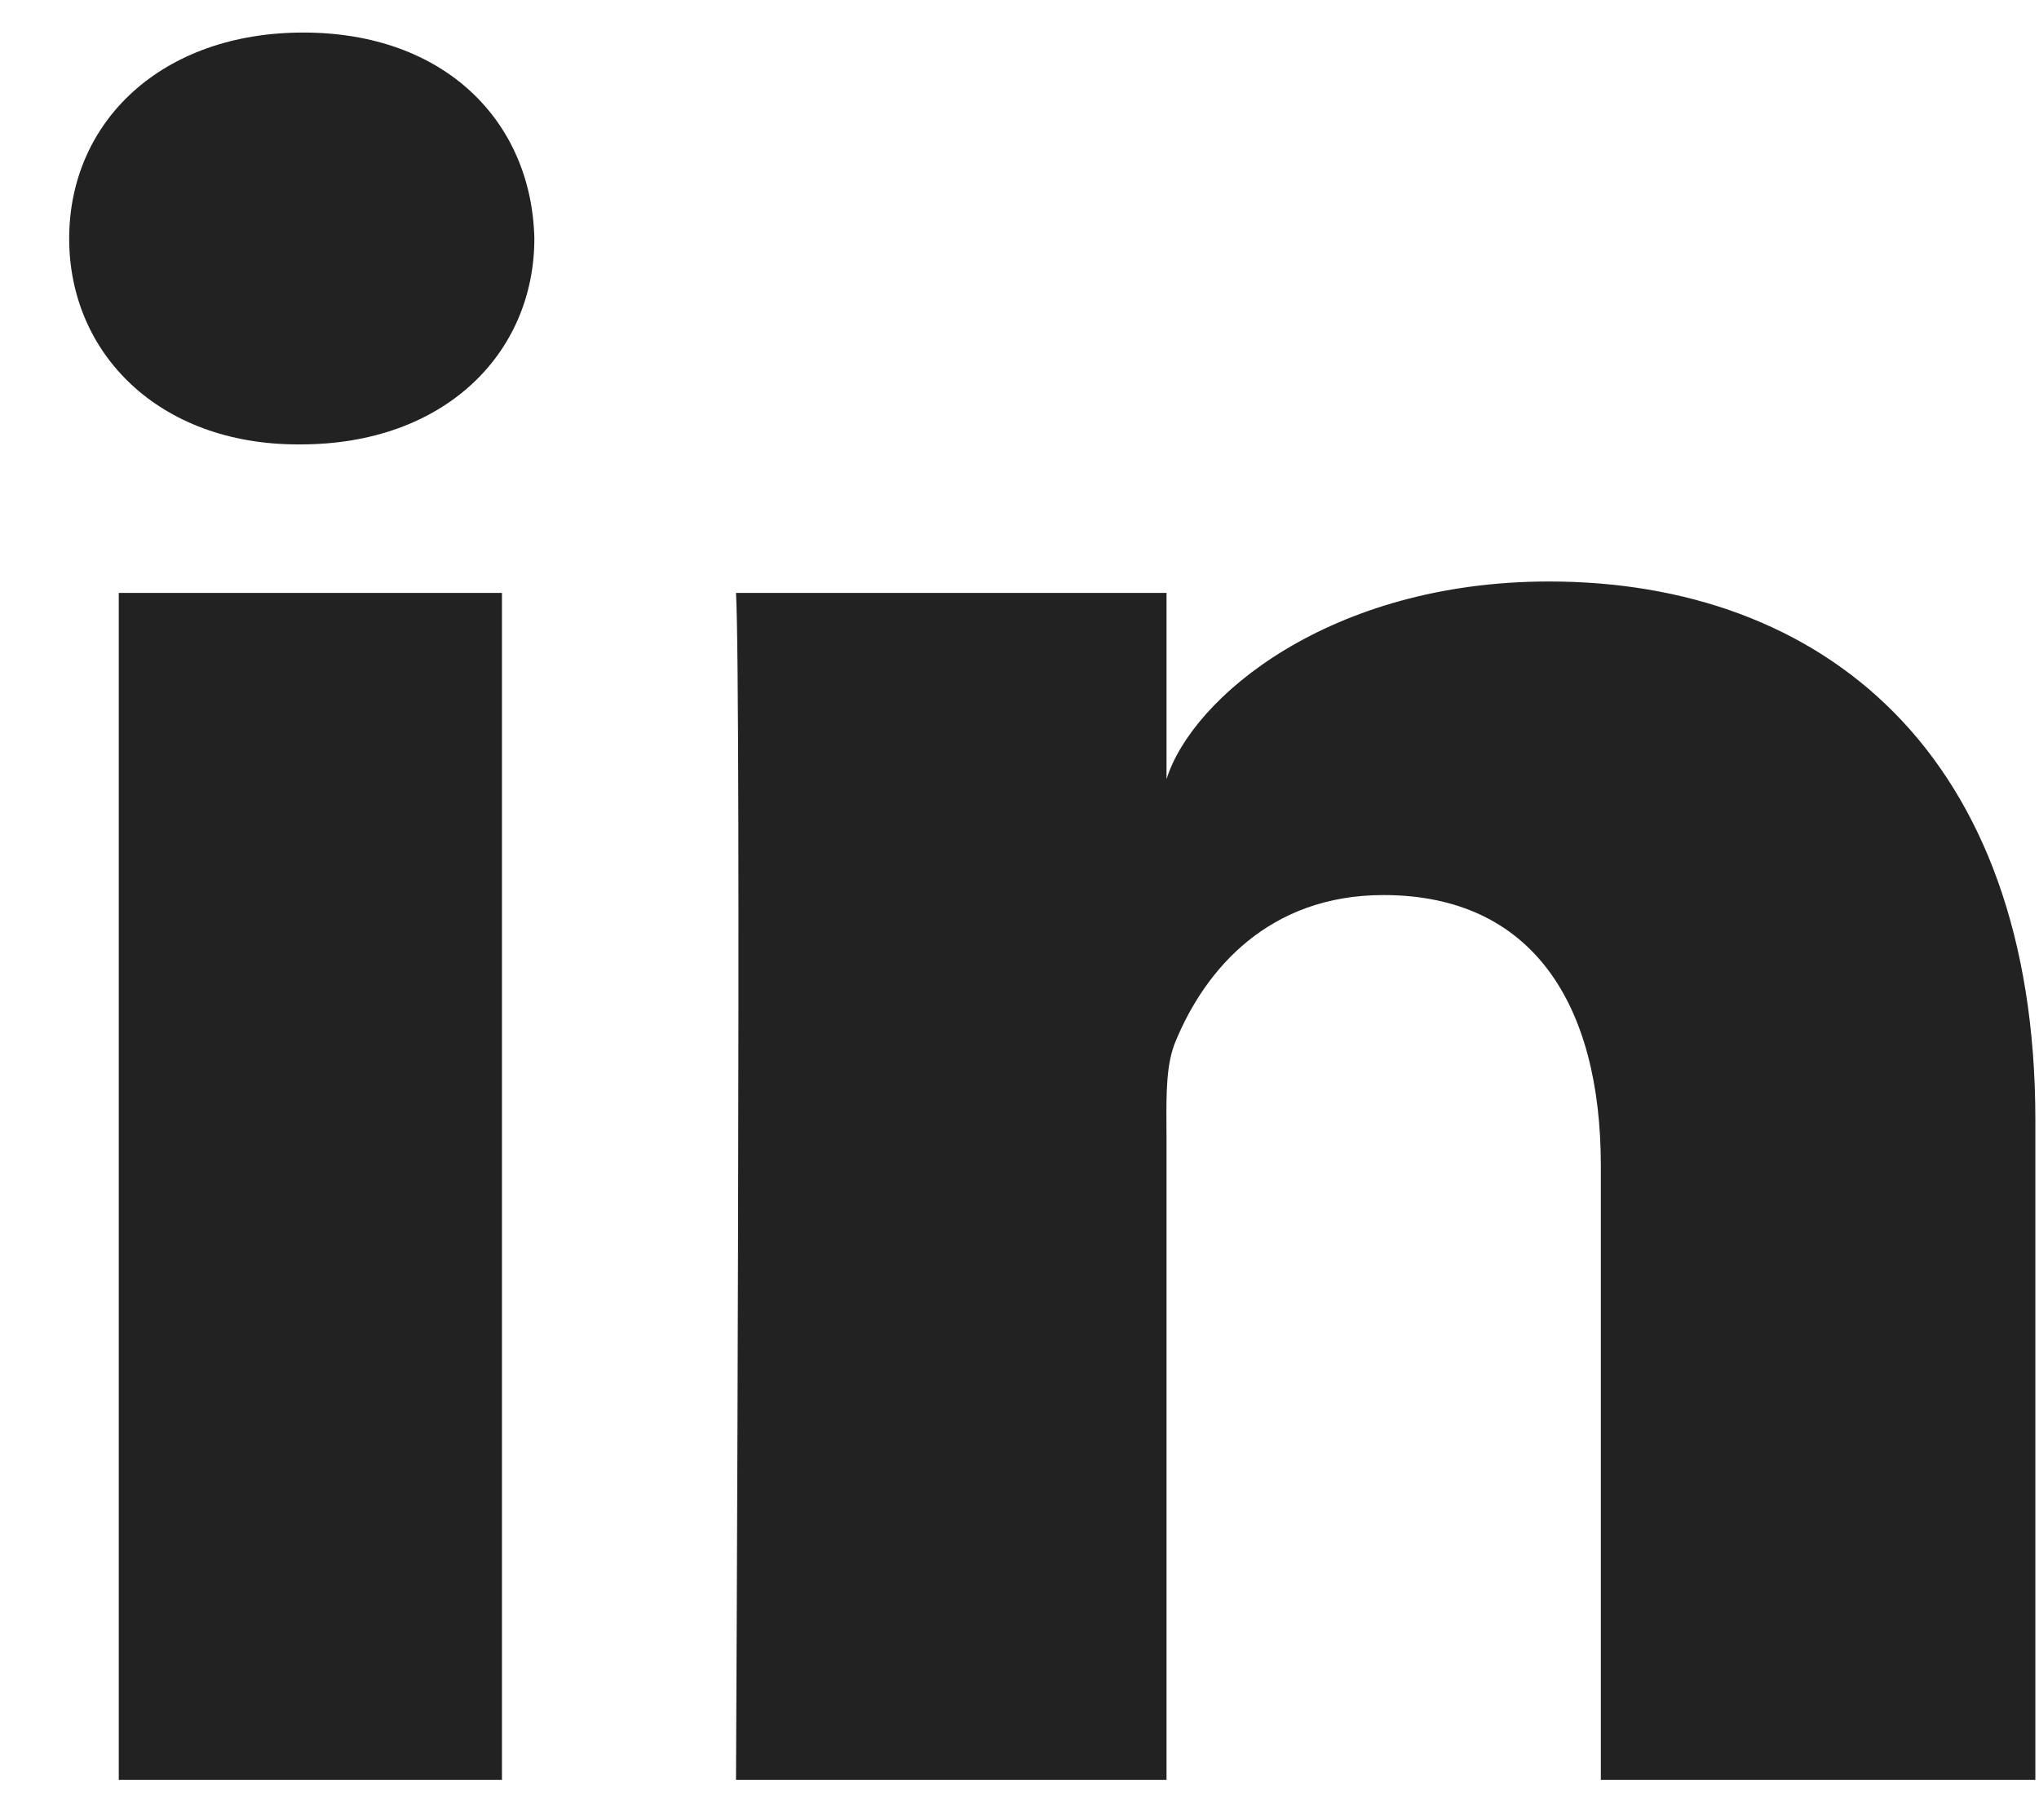 <svg width="28" height="25" viewBox="0 0 28 25" fill="none" xmlns="http://www.w3.org/2000/svg">
<path id="Linkedin" fill-rule="evenodd" clip-rule="evenodd" d="M0.95 3.278C0.95 1.667 2.222 0.447 4.165 0.447C6.106 0.447 7.3 1.665 7.338 3.274C7.338 4.853 6.106 6.104 4.128 6.104H4.09C2.186 6.104 0.95 4.858 0.95 3.278ZM21.272 7.987C18.257 7.987 16.368 9.584 16.019 10.702V8.144H10.107C10.183 9.502 10.107 24.447 10.107 24.447H16.019V15.625C16.019 15.567 16.018 15.509 16.018 15.452L16.018 15.451C16.016 15.02 16.013 14.602 16.148 14.293C16.554 13.312 17.427 12.294 18.997 12.294C21.05 12.294 21.983 13.802 21.983 16.01V24.447H27.95V15.382C27.95 10.332 25.012 7.987 21.272 7.987ZM1.631 8.144H6.893V24.447H1.631V8.144Z" fill="#222223"/>
</svg>
